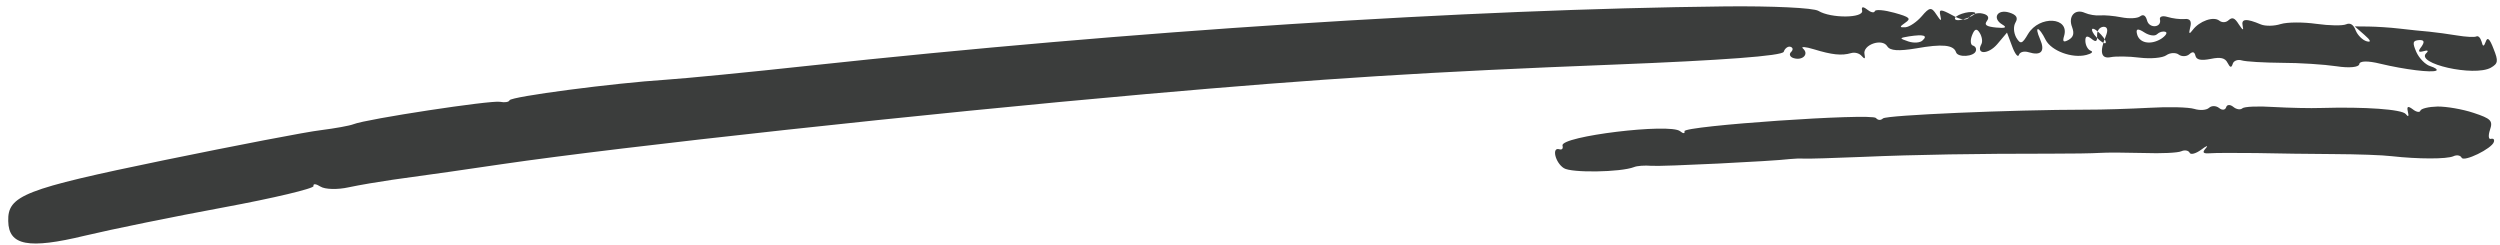 <svg width="235" height="23" viewBox="0 0 235 23" fill="none" xmlns="http://www.w3.org/2000/svg">
<path opacity="0.828" fill-rule="evenodd" clip-rule="evenodd" d="M234.422 13.347C234.229 13.979 231.601 15.249 231.394 14.826C231.282 14.598 230.939 14.535 230.621 14.686C229.993 14.964 227.314 14.96 224.823 14.682C223.975 14.575 221.541 14.494 219.382 14.484C217.223 14.473 213.962 14.43 212.059 14.387C210.2 14.371 208.234 14.364 207.742 14.407C207.08 14.454 206.985 14.342 207.341 13.939C207.619 13.624 207.419 13.687 206.913 14.071C206.395 14.452 205.903 14.578 205.819 14.345C205.712 14.146 205.373 14.07 205.043 14.218C204.724 14.369 203.149 14.44 201.51 14.382C199.879 14.339 198.032 14.327 197.37 14.373C196.736 14.414 194.641 14.451 192.766 14.444C185.971 14.44 180.04 14.533 175.133 14.746C172.392 14.862 169.86 14.931 169.568 14.911C169.253 14.883 168.662 14.91 168.288 14.948C166.619 15.156 156.263 15.665 155.238 15.587C154.608 15.533 153.879 15.586 153.596 15.707C152.347 16.196 147.691 16.265 147.003 15.806C146.189 15.294 145.841 13.806 146.575 14.03C146.824 14.106 146.953 13.98 146.876 13.68C146.678 12.804 156.975 11.558 157.929 12.333C158.218 12.574 158.399 12.574 158.342 12.335C158.225 11.83 175.943 10.614 176.34 11.094C176.531 11.318 176.787 11.328 177.002 11.131C177.343 10.821 189.07 10.316 196.101 10.309C197.614 10.316 200.296 10.224 202.072 10.131C203.852 10.026 205.727 10.074 206.26 10.237C206.804 10.403 207.414 10.355 207.649 10.137C207.884 9.918 208.298 9.921 208.591 10.148C208.88 10.389 209.175 10.354 209.26 10.076C209.337 9.824 209.629 9.802 209.93 10.046C210.219 10.287 210.601 10.348 210.781 10.182C210.961 10.016 212.273 9.961 213.719 10.058C215.157 10.138 217.174 10.188 218.222 10.149C222.31 10.031 225.781 10.277 226.139 10.718C226.381 11.027 226.455 10.953 226.338 10.489C226.221 9.983 226.351 9.94 226.794 10.269C227.126 10.536 227.457 10.596 227.515 10.406C227.577 10.204 228.289 10.035 229.124 10.014C229.955 10.005 231.457 10.258 232.503 10.605C234.173 11.157 234.347 11.348 234.057 12.213C233.883 12.74 233.921 13.125 234.137 13.053C234.389 12.992 234.496 13.107 234.422 13.347ZM179.448 3.418C180.826 3.21 181.235 3.335 180.727 3.794C180.512 4.022 179.906 4.07 179.393 3.899C178.512 3.6 178.52 3.573 179.448 3.418ZM185.598 1.165C185.814 1.231 185.536 1.454 184.936 1.695C184.357 1.913 183.855 1.964 183.775 1.794C183.625 1.47 185.004 0.998 185.598 1.165ZM196.803 2.713C197.031 2.783 197.455 3.161 197.725 3.522C197.984 3.88 198.027 4.127 197.786 4.053C197.57 3.987 197.131 3.619 196.86 3.258C196.601 2.9 196.574 2.643 196.803 2.713ZM201.562 3.044C202.022 3.345 202.563 3.423 202.757 3.219C202.979 3.008 203.297 2.915 203.549 2.992C203.778 3.062 203.579 3.368 203.136 3.657C202.121 4.268 201.046 4.042 200.871 3.154C200.761 2.696 200.97 2.658 201.562 3.044ZM168.298 4.396C168.549 4.472 168.575 4.686 168.355 4.894C168.15 5.093 168.252 5.357 168.598 5.463C169.445 5.722 170.069 5.088 169.485 4.566C169.237 4.353 169.709 4.388 170.52 4.636C172.202 5.15 173.122 5.253 174.011 4.989C174.367 4.891 174.788 5.006 175.017 5.282C175.278 5.582 175.356 5.537 175.265 5.111C175.054 4.222 176.914 3.555 177.402 4.349C177.664 4.773 178.457 4.823 180.119 4.548C182.56 4.113 183.639 4.209 183.868 4.911C184.035 5.429 185.564 5.334 185.729 4.793C185.798 4.567 185.693 4.357 185.443 4.28C185.228 4.214 185.188 3.79 185.374 3.311C185.614 2.698 185.815 2.636 186.093 3.091C186.303 3.43 186.382 3.894 186.254 4.143C185.701 5.142 186.886 5.147 187.736 4.157L188.657 3.065L189.146 4.368C189.41 5.081 189.695 5.429 189.776 5.165C189.86 4.889 190.259 4.777 190.689 4.909C191.869 5.27 192.265 4.827 191.767 3.686C191.199 2.386 191.64 2.438 192.294 3.751C192.828 4.779 194.769 5.51 196.113 5.166C196.607 5.042 196.804 4.869 196.533 4.772C196.263 4.676 196.045 4.28 196.025 3.875C196.005 3.388 196.17 3.315 196.582 3.633C197.017 4 197.159 3.92 197.126 3.346C197.106 2.9 197.34 2.56 197.704 2.52C198.104 2.491 198.187 2.819 197.939 3.416C197.335 4.88 197.492 5.56 198.41 5.373C198.869 5.28 200.105 5.287 201.121 5.419C202.153 5.543 203.29 5.45 203.644 5.188C203.978 4.947 204.533 4.924 204.797 5.128C205.06 5.332 205.532 5.325 205.779 5.113C206.105 4.814 206.288 4.856 206.375 5.254C206.47 5.626 206.899 5.716 207.801 5.538C208.734 5.343 209.159 5.445 209.386 5.899C209.632 6.373 209.755 6.397 209.878 5.995C209.967 5.706 210.35 5.562 210.731 5.679C211.113 5.795 212.818 5.891 214.483 5.905C216.139 5.904 218.491 6.059 219.626 6.228C220.821 6.415 221.736 6.323 221.773 6.032C221.805 5.713 222.578 5.702 223.742 5.989C226.026 6.536 228.602 6.856 229.008 6.637C229.166 6.548 228.898 6.356 228.433 6.214C227.98 6.076 227.395 5.471 227.132 4.882C226.751 3.996 226.793 3.817 227.395 3.767C227.87 3.748 227.935 3.919 227.626 4.374C227.262 4.84 227.323 4.941 227.805 4.813C228.208 4.689 228.316 4.763 228.076 4.992C226.992 5.98 232.569 7.231 234.138 6.365C234.82 5.969 234.861 5.748 234.394 4.589C234.032 3.64 233.82 3.438 233.658 3.924C233.485 4.407 233.382 4.403 233.27 3.915C233.159 3.552 232.955 3.324 232.766 3.431C232.584 3.513 231.763 3.468 230.957 3.332C230.175 3.203 228.973 3.041 228.366 2.979C227.755 2.93 226.477 2.8 225.585 2.692C224.692 2.584 223.347 2.503 222.646 2.494L221.346 2.481L222.261 3.283C222.849 3.792 222.926 4.008 222.469 3.882C222.084 3.778 221.615 3.305 221.437 2.866C221.229 2.308 220.922 2.118 220.531 2.287C220.2 2.433 218.967 2.413 217.729 2.241C216.49 2.068 215.016 2.071 214.384 2.262C213.775 2.461 212.939 2.466 212.533 2.301C211.136 1.709 210.653 1.754 210.811 2.434C210.914 2.905 210.835 2.867 210.44 2.279C210.074 1.686 209.843 1.588 209.505 1.883C209.246 2.134 208.878 2.145 208.614 1.941C208.067 1.512 206.751 1.976 206.118 2.812C205.785 3.26 205.725 3.2 205.881 2.561C206.034 1.976 205.861 1.731 205.335 1.79C204.907 1.824 204.217 1.736 203.751 1.594C203.286 1.452 202.982 1.551 203.032 1.814C203.234 2.604 202.026 2.715 201.824 1.925C201.693 1.459 201.478 1.311 201.175 1.534C200.919 1.731 200.162 1.774 199.412 1.627C198.673 1.484 197.797 1.408 197.393 1.45C197.017 1.486 196.346 1.377 195.979 1.21C195.052 0.789 194.381 1.532 194.776 2.545C194.996 3.148 194.908 3.478 194.447 3.75C193.962 4.013 193.858 3.927 194.023 3.387C194.572 1.59 191.701 1.427 190.64 3.19C190.091 4.135 189.929 4.195 189.53 3.538C189.28 3.077 189.238 2.487 189.456 2.114C189.722 1.673 189.548 1.387 188.869 1.179C187.724 0.829 187.237 1.738 188.234 2.317C188.688 2.58 188.503 2.674 187.642 2.59C186.706 2.496 186.49 2.347 186.78 1.955C187.022 1.631 186.865 1.377 186.337 1.27C185.912 1.168 185.343 1.323 185.127 1.601C184.873 1.963 184.357 1.901 183.489 1.416C182.449 0.851 182.243 0.843 182.387 1.436C182.528 2.043 182.456 2.021 182.01 1.348C181.559 0.647 181.369 0.672 180.656 1.512C180.189 2.056 179.497 2.531 179.108 2.563C178.538 2.595 178.533 2.525 179.096 2.134C179.671 1.746 179.519 1.604 178.065 1.2C177.127 0.941 176.29 0.864 176.232 1.052C176.174 1.24 175.857 1.171 175.521 0.903C175.11 0.585 174.956 0.621 175.039 0.989C175.22 1.718 172.097 1.738 170.933 1.025C170.474 0.734 166.576 0.559 162.221 0.601C137.805 0.87 106.407 2.906 76.04 6.177C70.441 6.787 64.407 7.374 62.596 7.494C57.728 7.805 48.003 9.076 47.895 9.428C47.845 9.591 47.446 9.661 47.017 9.572C46.211 9.394 34.449 11.183 33.229 11.675C32.858 11.823 31.493 12.065 30.163 12.235C28.825 12.389 22.214 13.665 15.411 15.06C2.243 17.78 0.707 18.368 0.774 20.792C0.816 23.085 2.679 23.435 7.973 22.155C10.492 21.552 16.346 20.36 21.046 19.49C25.746 18.619 29.53 17.715 29.469 17.49C29.415 17.24 29.704 17.274 30.131 17.542C30.546 17.806 31.735 17.84 32.772 17.607C33.804 17.387 35.66 17.075 36.914 16.895C41.367 16.279 43.342 16.003 47.209 15.427C58.484 13.778 86.907 10.681 107.721 8.844C124.488 7.363 134.311 6.753 151.72 6.072C161.87 5.673 167.554 5.253 167.673 4.864C167.769 4.55 168.072 4.327 168.298 4.396Z" fill="#131514"/>
</svg>
